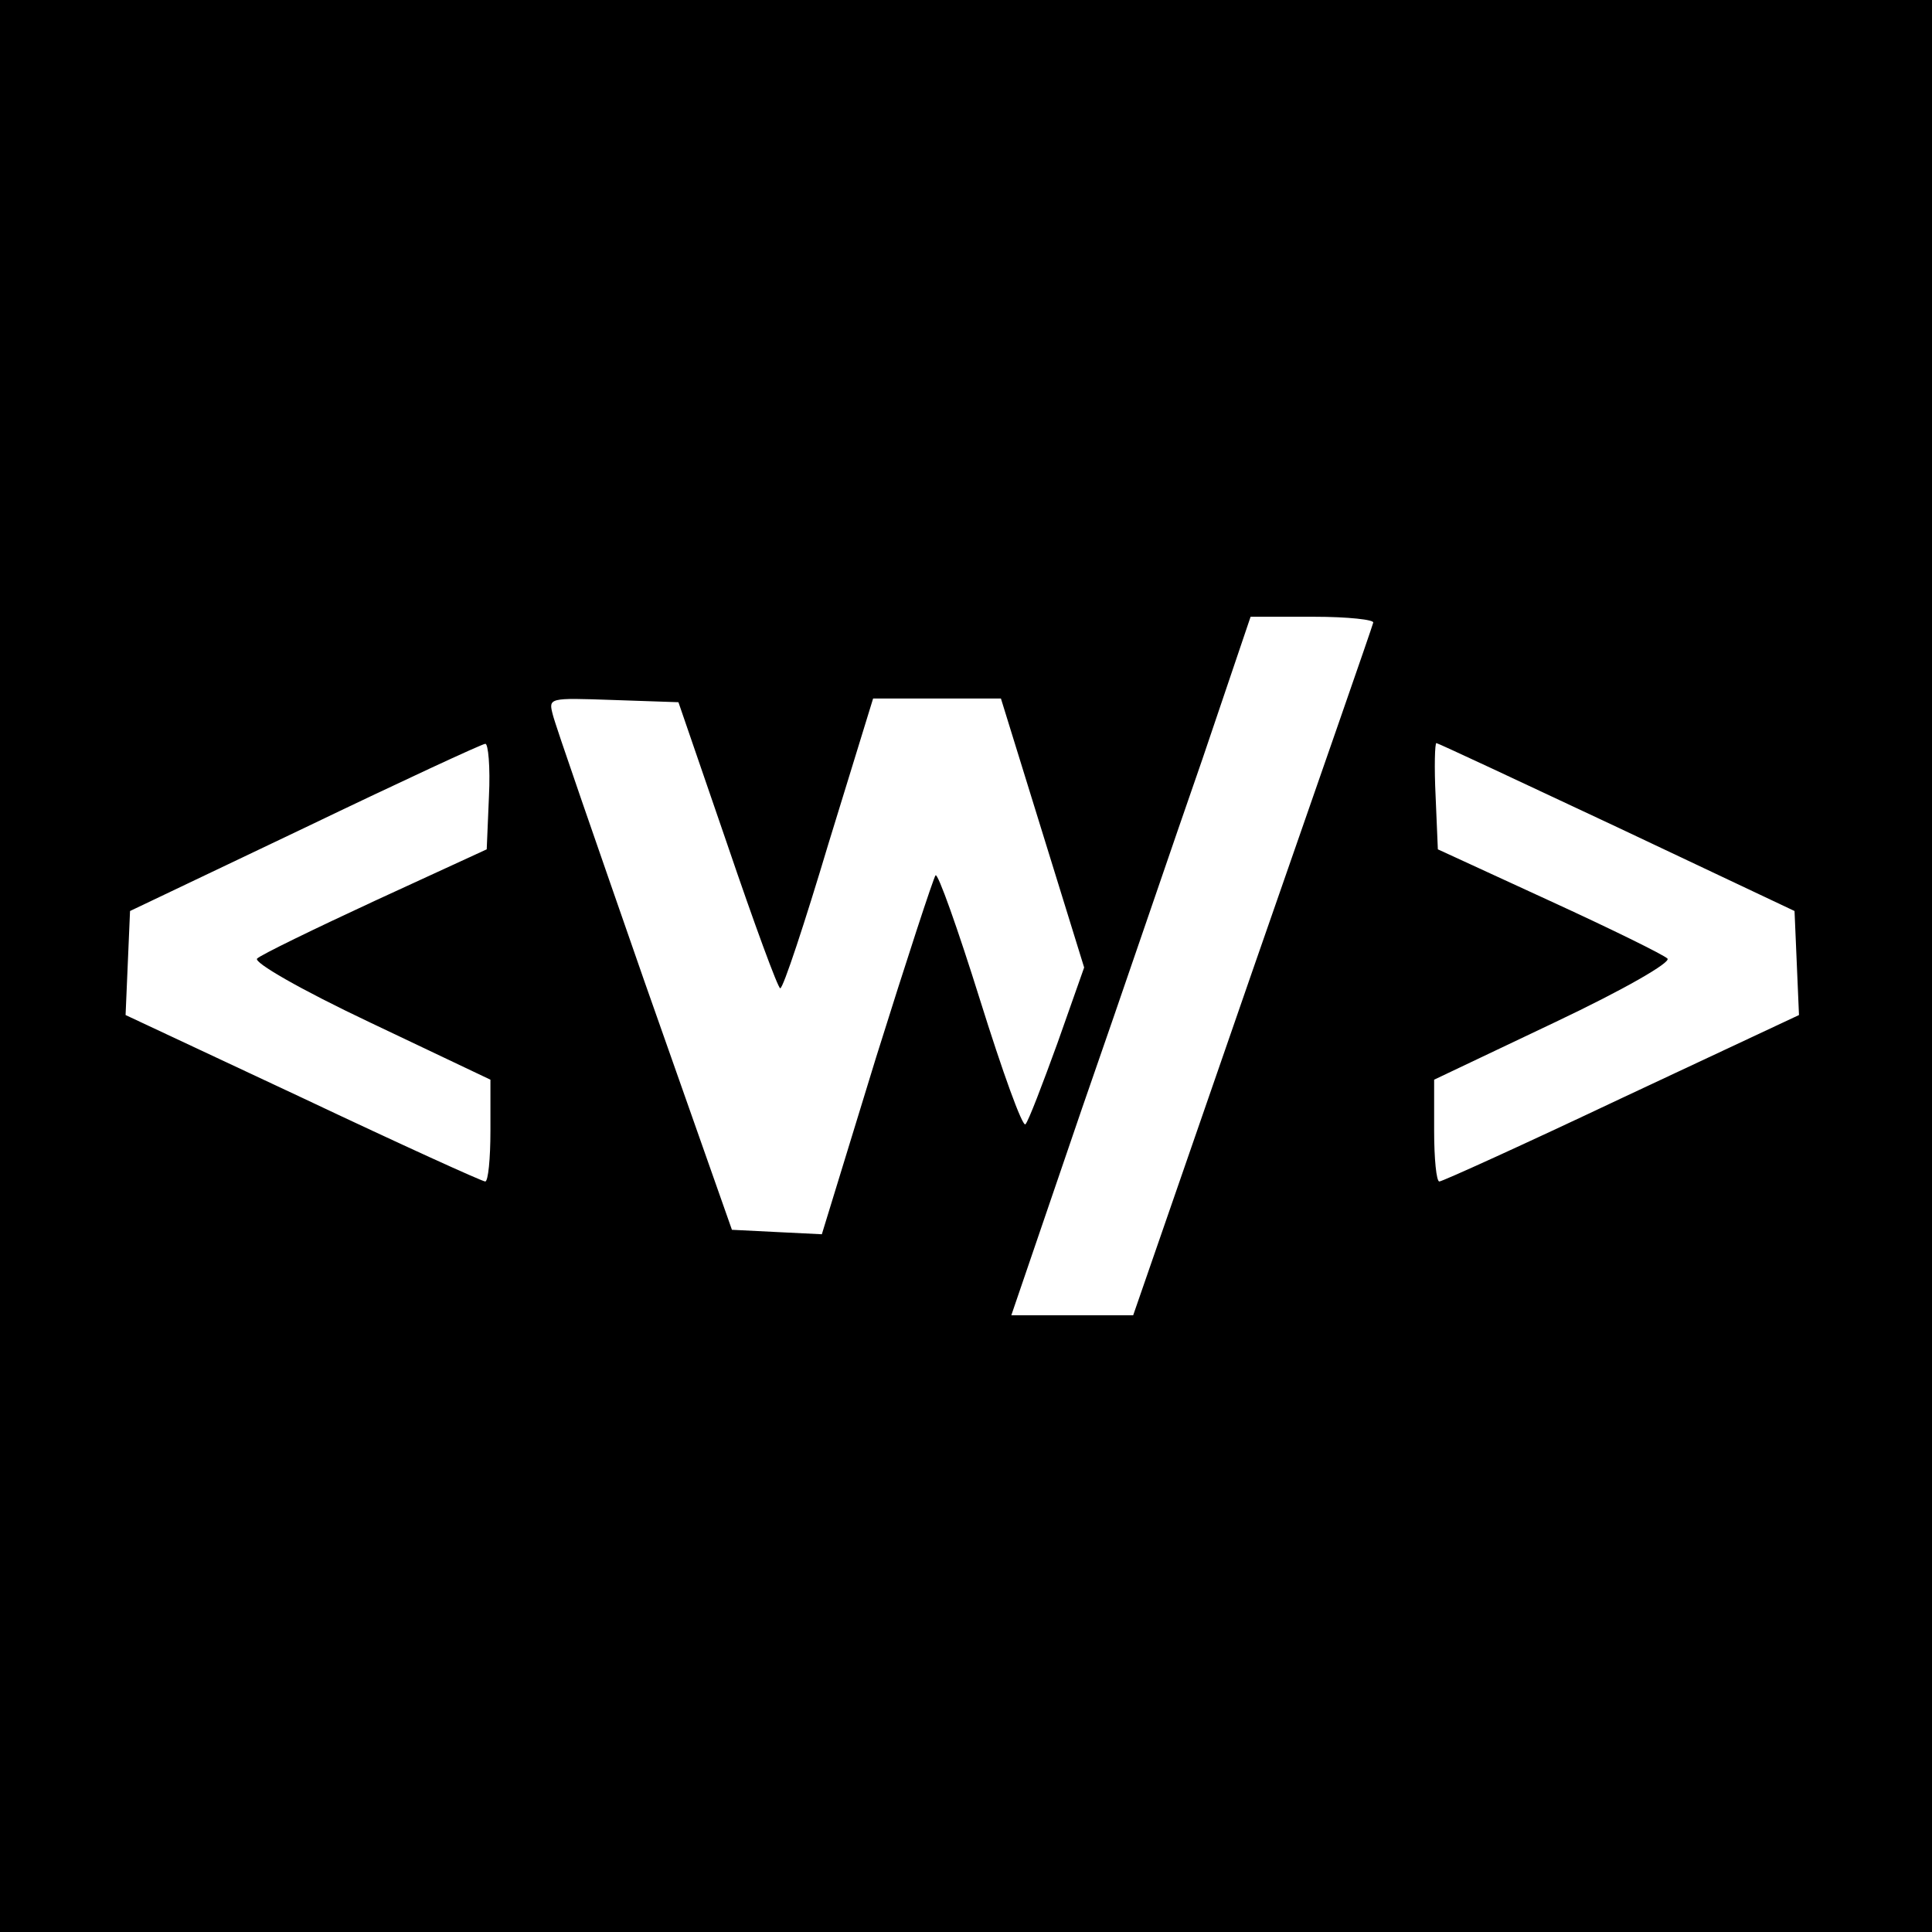 <?xml version="1.0" standalone="no"?>
<!DOCTYPE svg PUBLIC "-//W3C//DTD SVG 20010904//EN"
 "http://www.w3.org/TR/2001/REC-SVG-20010904/DTD/svg10.dtd">
<svg version="1.0" xmlns="http://www.w3.org/2000/svg"
 width="260pt" height="260pt" viewBox="0 0 260 260"
 preserveAspectRatio="xMidYMid meet">
<g transform="translate(0,260) scale(0.1,-0.1)"
fill="#000000" stroke="none">
<path d="M0 1300 l0 -1300 1300 0 1300 0 0 1300 0 1300 -1300 0 -1300 0 0
-1300z m1848 462 c-1 -5 -75 -217 -163 -470 l-160 -462 -82 0 -82 0 95 278
c53 152 125 364 162 470 l65 192 85 0 c46 0 82 -4 80 -8z m-869 -299 c36 -106
68 -193 71 -193 4 0 33 88 65 195 l60 195 86 0 86 0 56 -181 56 -181 -36 -102
c-20 -55 -39 -105 -43 -109 -4 -4 -31 71 -61 167 -30 96 -57 172 -60 168 -3
-4 -39 -114 -80 -245 l-73 -238 -61 3 -60 3 -118 335 c-64 184 -120 345 -123
358 -6 23 -6 23 81 20 l88 -3 66 -192z m-321 65 l-3 -71 -150 -69 c-82 -38
-154 -73 -159 -78 -5 -5 57 -41 152 -86 l162 -77 0 -69 c0 -37 -3 -68 -7 -68
-4 0 -114 50 -245 112 l-239 112 3 70 3 70 235 112 c129 62 239 113 243 113 4
1 7 -31 5 -71z m1518 -41 l239 -113 3 -70 3 -70 -239 -112 c-131 -62 -241
-112 -245 -112 -4 0 -7 31 -7 68 l0 69 162 77 c95 45 157 81 152 86 -5 5 -76
40 -159 78 l-150 69 -3 71 c-2 40 -1 72 1 72 2 0 111 -51 243 -113z"/>
</g>
</svg>
